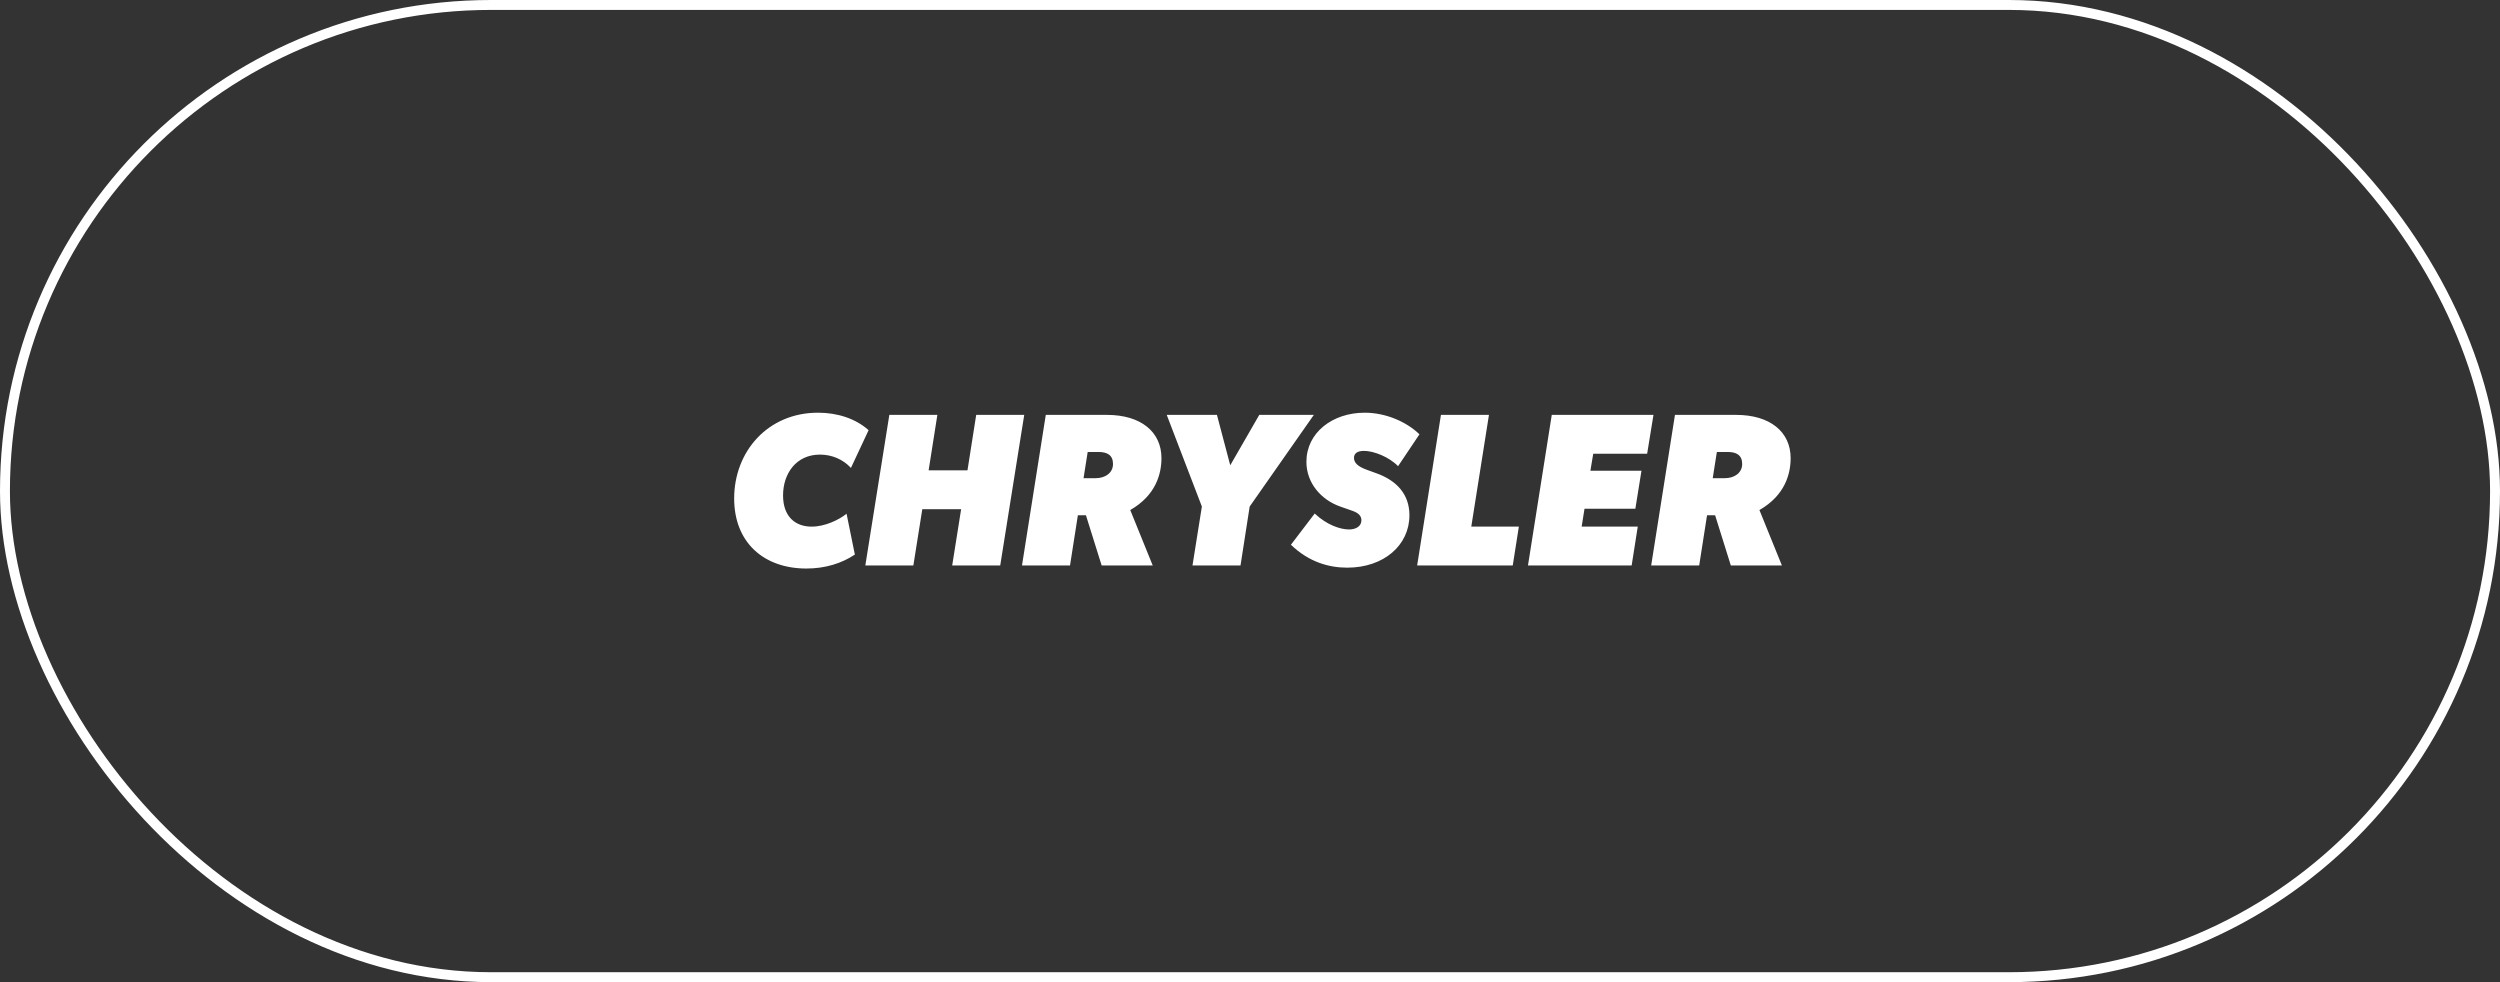 <svg width="252" height="99" viewBox="0 0 252 99" fill="none" xmlns="http://www.w3.org/2000/svg">
<rect x="0" y="0" width="252" height="99" fill="#333333" stroke="none"/>
<rect x="0.5" y="0.5" width="251" height="98" rx="49" stroke="white"/>
<path d="M81.286 57.308C76.996 57.308 74.004 54.69 74.004 50.246C74.004 45.494 77.414 41.6 82.452 41.6C84.388 41.6 86.214 42.172 87.556 43.36L85.774 47.166C84.96 46.286 83.838 45.824 82.65 45.824C80.252 45.824 78.932 47.738 78.932 49.938C78.932 52.028 80.12 53.084 81.814 53.084C83.156 53.084 84.564 52.402 85.334 51.786L86.17 55.9C84.85 56.78 83.2 57.308 81.286 57.308ZM87.225 57L89.645 41.82H94.486L93.606 47.408H97.522L98.401 41.82H103.242L100.822 57H95.981L96.883 51.324H92.968L92.066 57H87.225ZM103.017 57L105.415 41.82H111.575C115.007 41.82 117.075 43.536 117.075 46.176C117.075 47.782 116.503 49.938 113.929 51.412L116.195 57H111.047L109.463 51.94H108.649L107.857 57H103.017ZM110.453 48.2C111.399 48.2 112.191 47.672 112.191 46.77C112.191 45.868 111.597 45.56 110.739 45.56H109.639L109.221 48.2H110.453ZM120.203 57L121.149 51.06L117.607 41.82H122.667L124.009 46.902L126.935 41.82H132.435L125.967 51.06L125.043 57H120.203ZM135.8 57.22C133.974 57.22 131.95 56.67 130.124 54.91L132.522 51.764C133.732 52.908 135.096 53.37 135.976 53.37C136.724 53.37 137.23 53.018 137.23 52.446C137.23 52.028 136.966 51.72 136.35 51.5L135.096 51.06C133.16 50.378 131.686 48.684 131.686 46.55C131.686 43.624 134.304 41.6 137.56 41.6C139.672 41.6 141.762 42.502 143.082 43.778L140.926 46.99C140.002 46.044 138.462 45.45 137.494 45.45C136.834 45.45 136.482 45.692 136.482 46.154C136.482 46.616 136.812 47.012 137.802 47.364L138.77 47.716C140.772 48.442 142.07 49.806 142.07 51.94C142.07 54.954 139.496 57.22 135.8 57.22ZM142.849 57L145.247 41.82H150.087L148.305 53.084H153.101L152.485 57H142.849ZM154.02 57L156.418 41.82H166.67L166.032 45.736H160.598L160.312 47.452H165.46L164.844 51.28H159.718L159.432 53.084H165.086L164.47 57H154.02ZM166.438 57L168.836 41.82H174.996C178.428 41.82 180.496 43.536 180.496 46.176C180.496 47.782 179.924 49.938 177.35 51.412L179.616 57H174.468L172.884 51.94H172.07L171.278 57H166.438ZM173.874 48.2C174.82 48.2 175.612 47.672 175.612 46.77C175.612 45.868 175.018 45.56 174.16 45.56H173.06L172.642 48.2H173.874Z" fill="white"/>
</svg>
